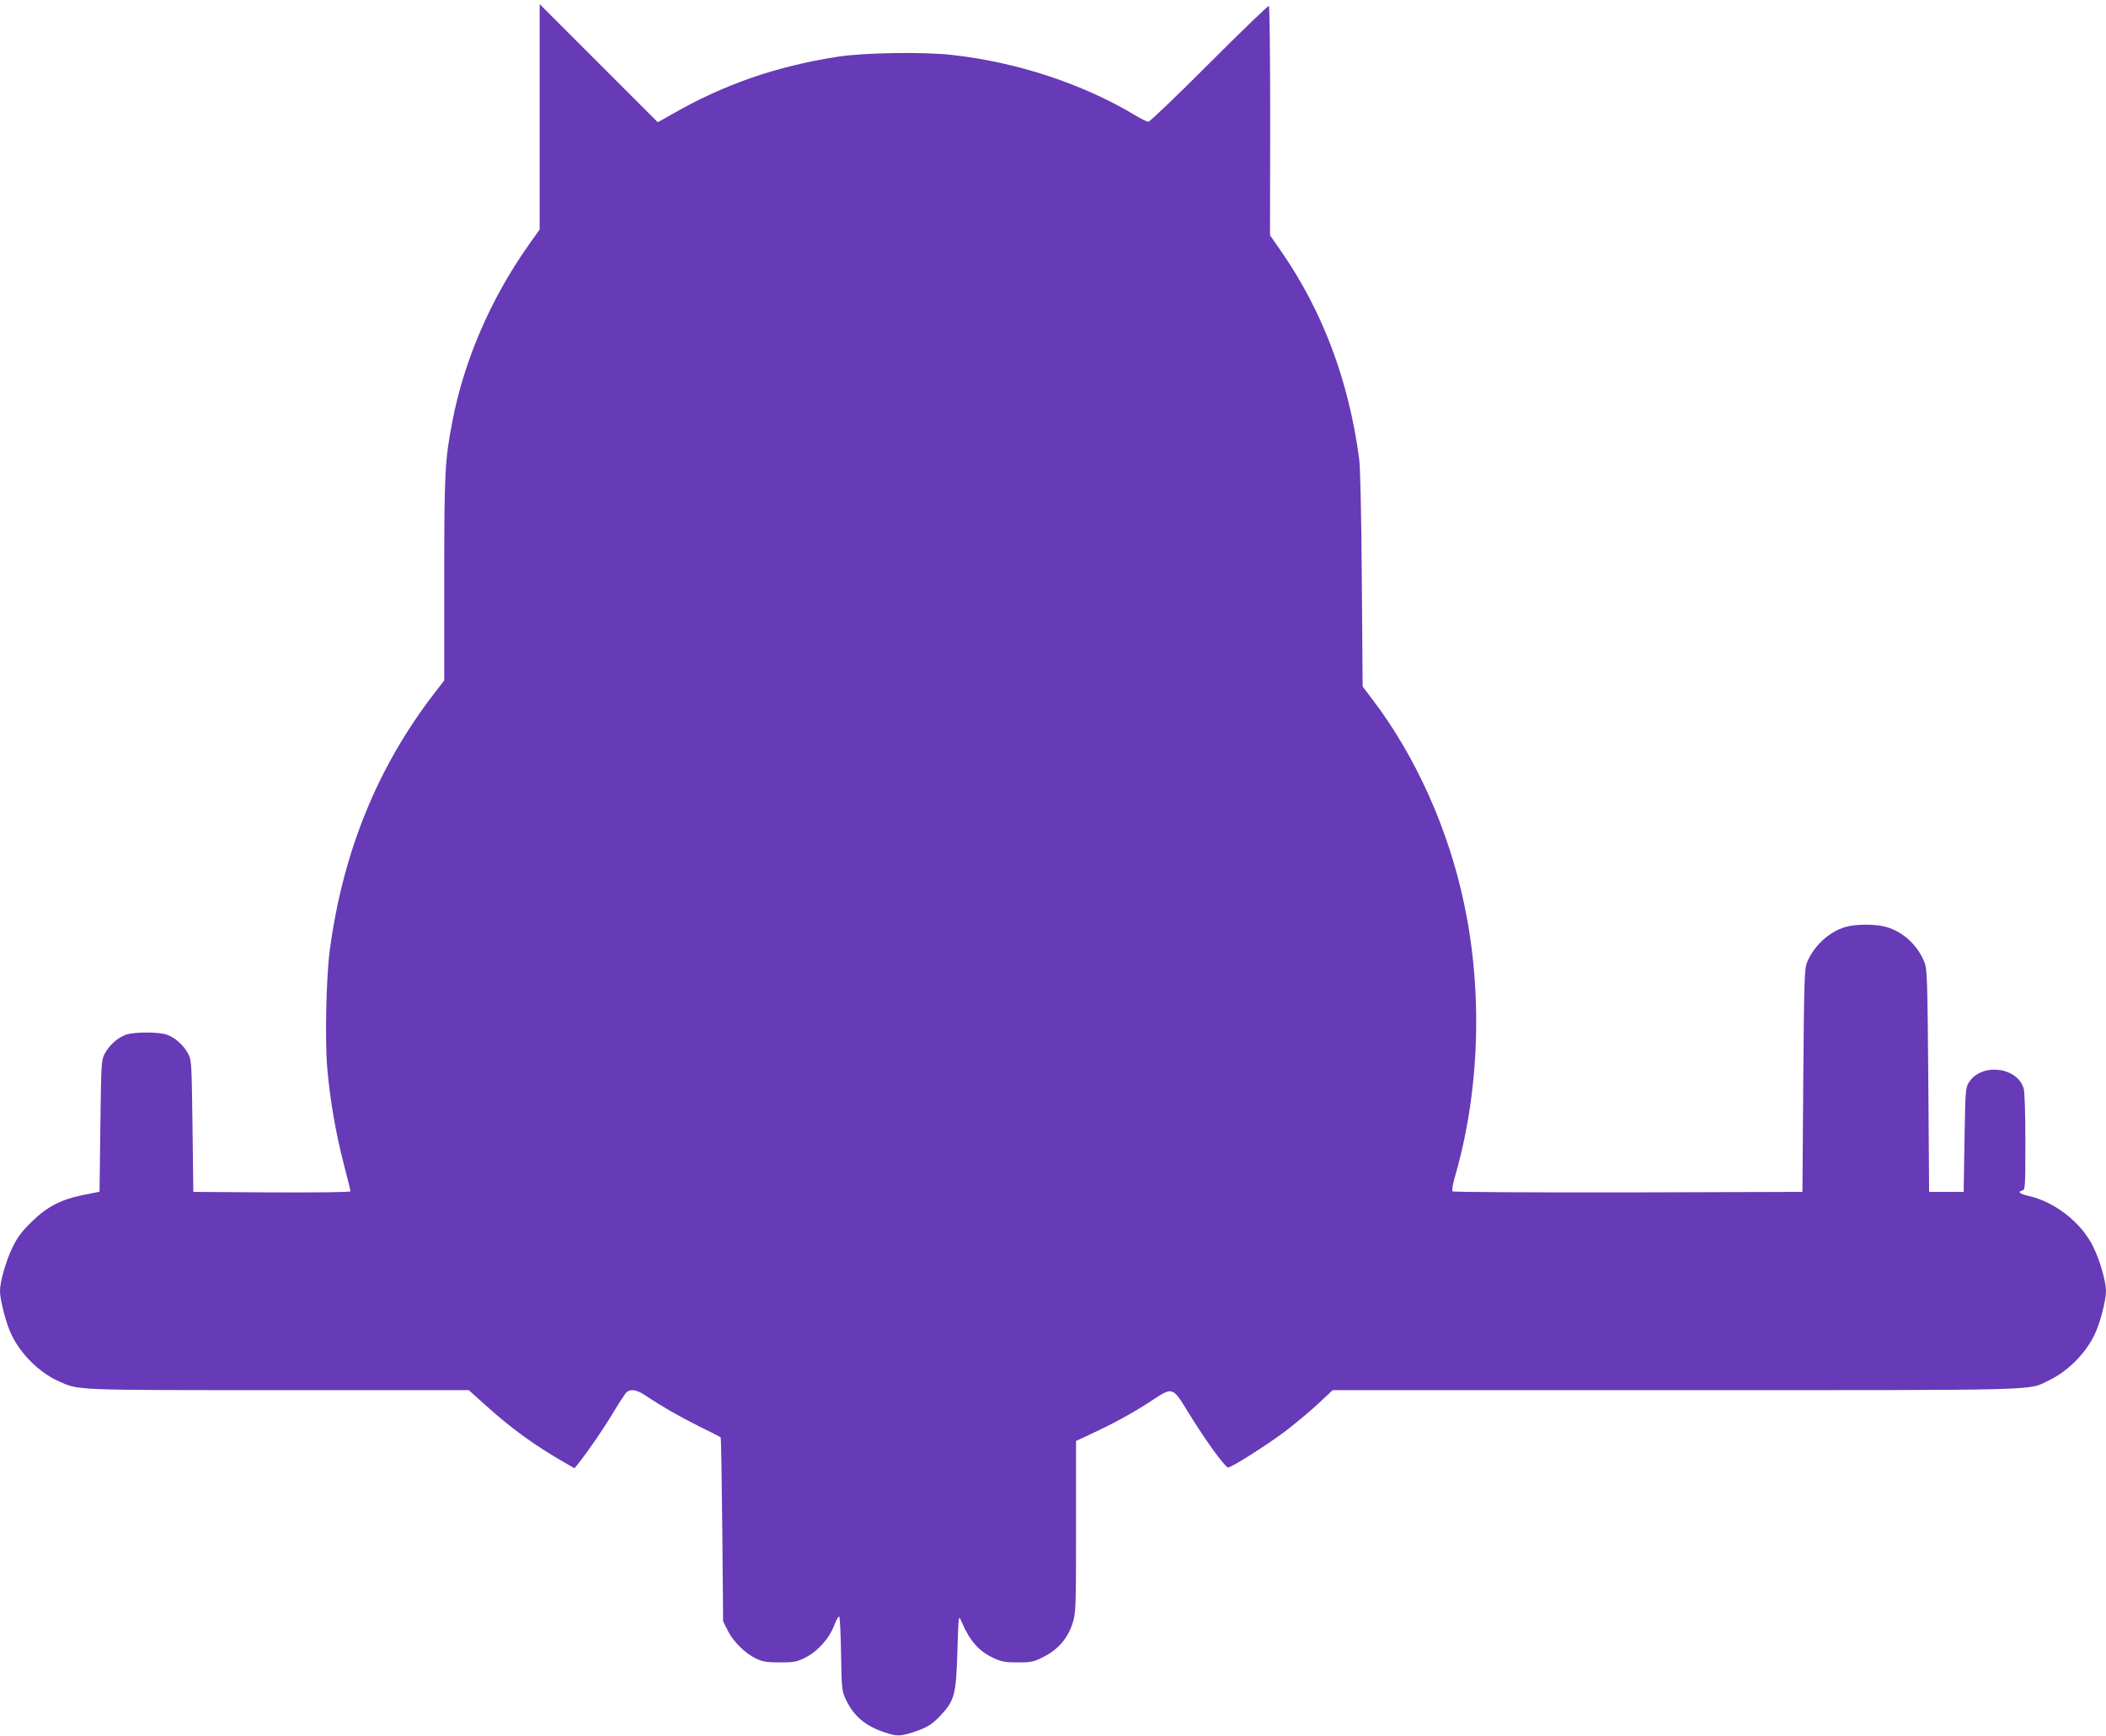 <?xml version="1.0" standalone="no"?>
<!DOCTYPE svg PUBLIC "-//W3C//DTD SVG 20010904//EN"
 "http://www.w3.org/TR/2001/REC-SVG-20010904/DTD/svg10.dtd">
<svg version="1.0" xmlns="http://www.w3.org/2000/svg"
 width="1280pt" height="1055pt" viewBox="0 0 1280 1055"
 preserveAspectRatio="xMidYMid meet">
<g transform="translate(0,1055) scale(0.1,-0.1)"
fill="#673ab7" stroke="none">
<path d="M3280 9840 l0 -685 -69 -97 c-227 -322 -390 -697 -461 -1067 -46
-236 -50 -313 -50 -961 l0 -616 -61 -79 c-344 -447 -553 -959 -634 -1555 -22
-162 -31 -545 -16 -722 16 -189 52 -398 101 -586 22 -84 40 -157 40 -163 0 -6
-178 -8 -477 -7 l-478 3 -5 400 c-5 388 -6 401 -27 441 -27 51 -80 98 -130
115 -48 17 -196 17 -246 0 -50 -17 -102 -63 -130 -115 -21 -40 -22 -53 -27
-440 l-5 -400 -95 -19 c-138 -27 -225 -72 -320 -166 -58 -57 -86 -95 -113
-151 -41 -84 -77 -210 -77 -268 0 -54 37 -196 67 -259 57 -123 172 -237 292
-290 121 -54 84 -53 1333 -53 l1157 0 97 -87 c158 -144 315 -258 513 -369 l33
-19 27 34 c66 84 155 215 212 311 35 58 70 111 78 118 25 21 64 14 116 -22
101 -67 193 -120 320 -184 72 -35 132 -66 135 -69 3 -3 7 -255 10 -561 l5
-557 28 -56 c32 -67 109 -142 175 -172 38 -18 66 -22 142 -22 84 0 102 3 152
28 76 37 148 117 178 197 13 33 26 58 31 53 4 -4 9 -107 11 -228 3 -203 5
-224 26 -269 48 -105 118 -166 238 -206 75 -25 96 -25 175 1 81 26 116 48 167
103 84 91 93 124 101 391 7 220 7 220 24 180 51 -119 106 -182 195 -223 49
-23 70 -27 148 -27 84 0 96 3 159 35 88 45 146 113 175 206 19 63 20 90 20
586 l0 519 113 53 c132 62 251 128 357 199 116 76 118 76 209 -73 108 -176
227 -340 246 -340 20 0 230 133 340 215 61 46 152 122 203 169 l92 86 2083 0
c2285 0 2140 -4 2271 60 113 54 219 160 275 274 34 69 71 210 71 268 0 58 -36
184 -77 268 -70 146 -231 273 -391 310 -57 13 -72 25 -42 33 19 5 20 14 20
294 0 164 -4 304 -10 325 -38 135 -261 159 -335 36 -19 -31 -20 -56 -25 -348
l-5 -315 -105 0 -105 0 -5 675 c-5 615 -7 679 -23 720 -41 103 -128 185 -231
215 -63 19 -189 19 -251 0 -100 -30 -192 -116 -233 -217 -15 -39 -17 -111 -22
-718 l-5 -675 -1059 -3 c-583 -1 -1064 2 -1068 6 -5 5 2 47 16 93 149 515 169
1116 55 1654 -95 454 -295 899 -558 1244 l-59 78 -5 649 c-3 394 -9 682 -16
734 -63 476 -222 900 -478 1268 l-64 92 1 694 c0 382 -3 697 -8 700 -4 3 -168
-155 -363 -350 -194 -195 -361 -354 -369 -354 -8 0 -42 16 -75 36 -320 193
-721 326 -1118 370 -176 20 -538 14 -697 -11 -372 -58 -690 -168 -1003 -348
l-89 -50 -359 359 -359 359 0 -685z"/>
</g>
</svg>
